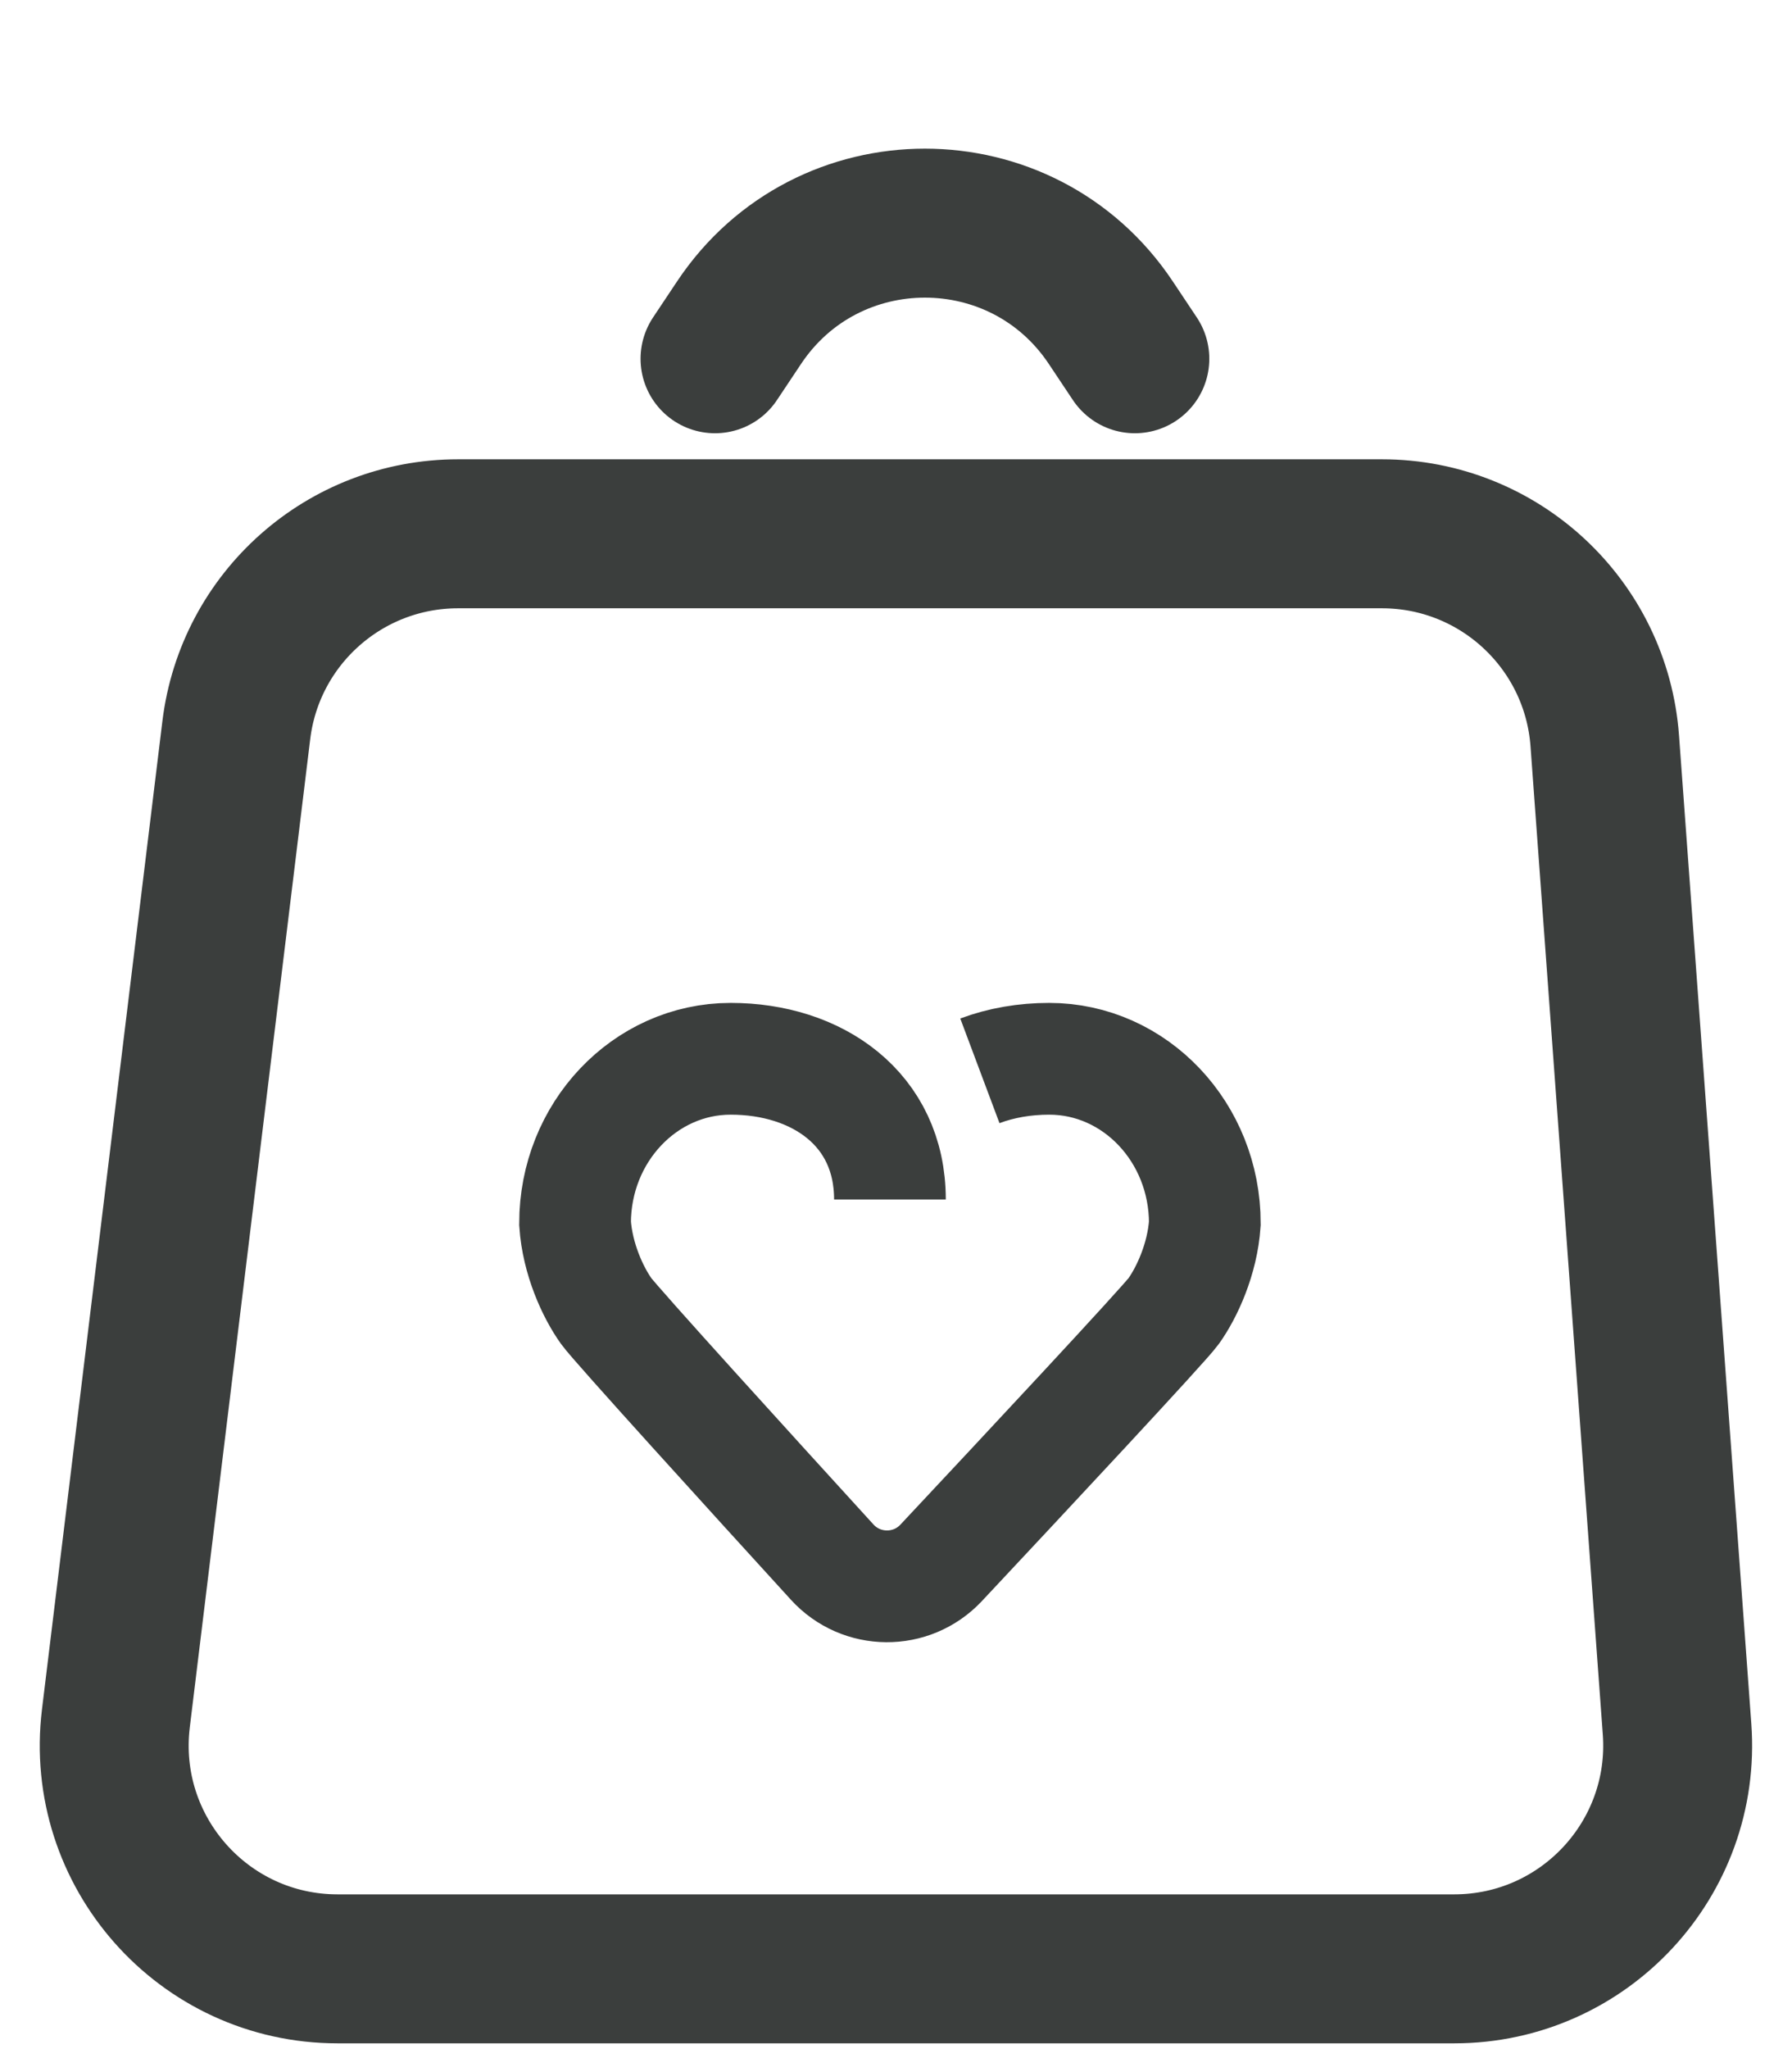 <svg width="21" height="24" viewBox="0 0 21 24" fill="none" xmlns="http://www.w3.org/2000/svg">
<path d="M10.429 14.049C10.429 12.984 9.57 12.401 8.563 12.401C7.556 12.401 6.739 13.264 6.739 14.328C6.767 14.745 6.947 15.136 7.104 15.356C7.216 15.512 8.83 17.286 9.752 18.296C10.094 18.671 10.682 18.675 11.029 18.305C11.975 17.296 13.642 15.512 13.754 15.356C13.911 15.136 14.091 14.745 14.119 14.328C14.119 13.264 13.302 12.401 12.295 12.401C12.007 12.401 11.731 12.449 11.483 12.542" stroke="#3B3E3D" stroke-width="1.309"/>
<path d="M8.379 4.202L8.661 3.779C9.697 2.225 11.981 2.225 13.017 3.779L13.299 4.202M18.806 8.679L19.653 20.252C19.764 21.769 18.563 23.06 17.042 23.06H3.956C2.385 23.06 1.168 21.686 1.358 20.126L2.769 8.553C2.929 7.239 4.044 6.252 5.368 6.252H16.195C17.567 6.252 18.706 7.311 18.806 8.679Z" stroke="#3B3E3D" stroke-width="1.745" stroke-linecap="round"/>
</svg>
